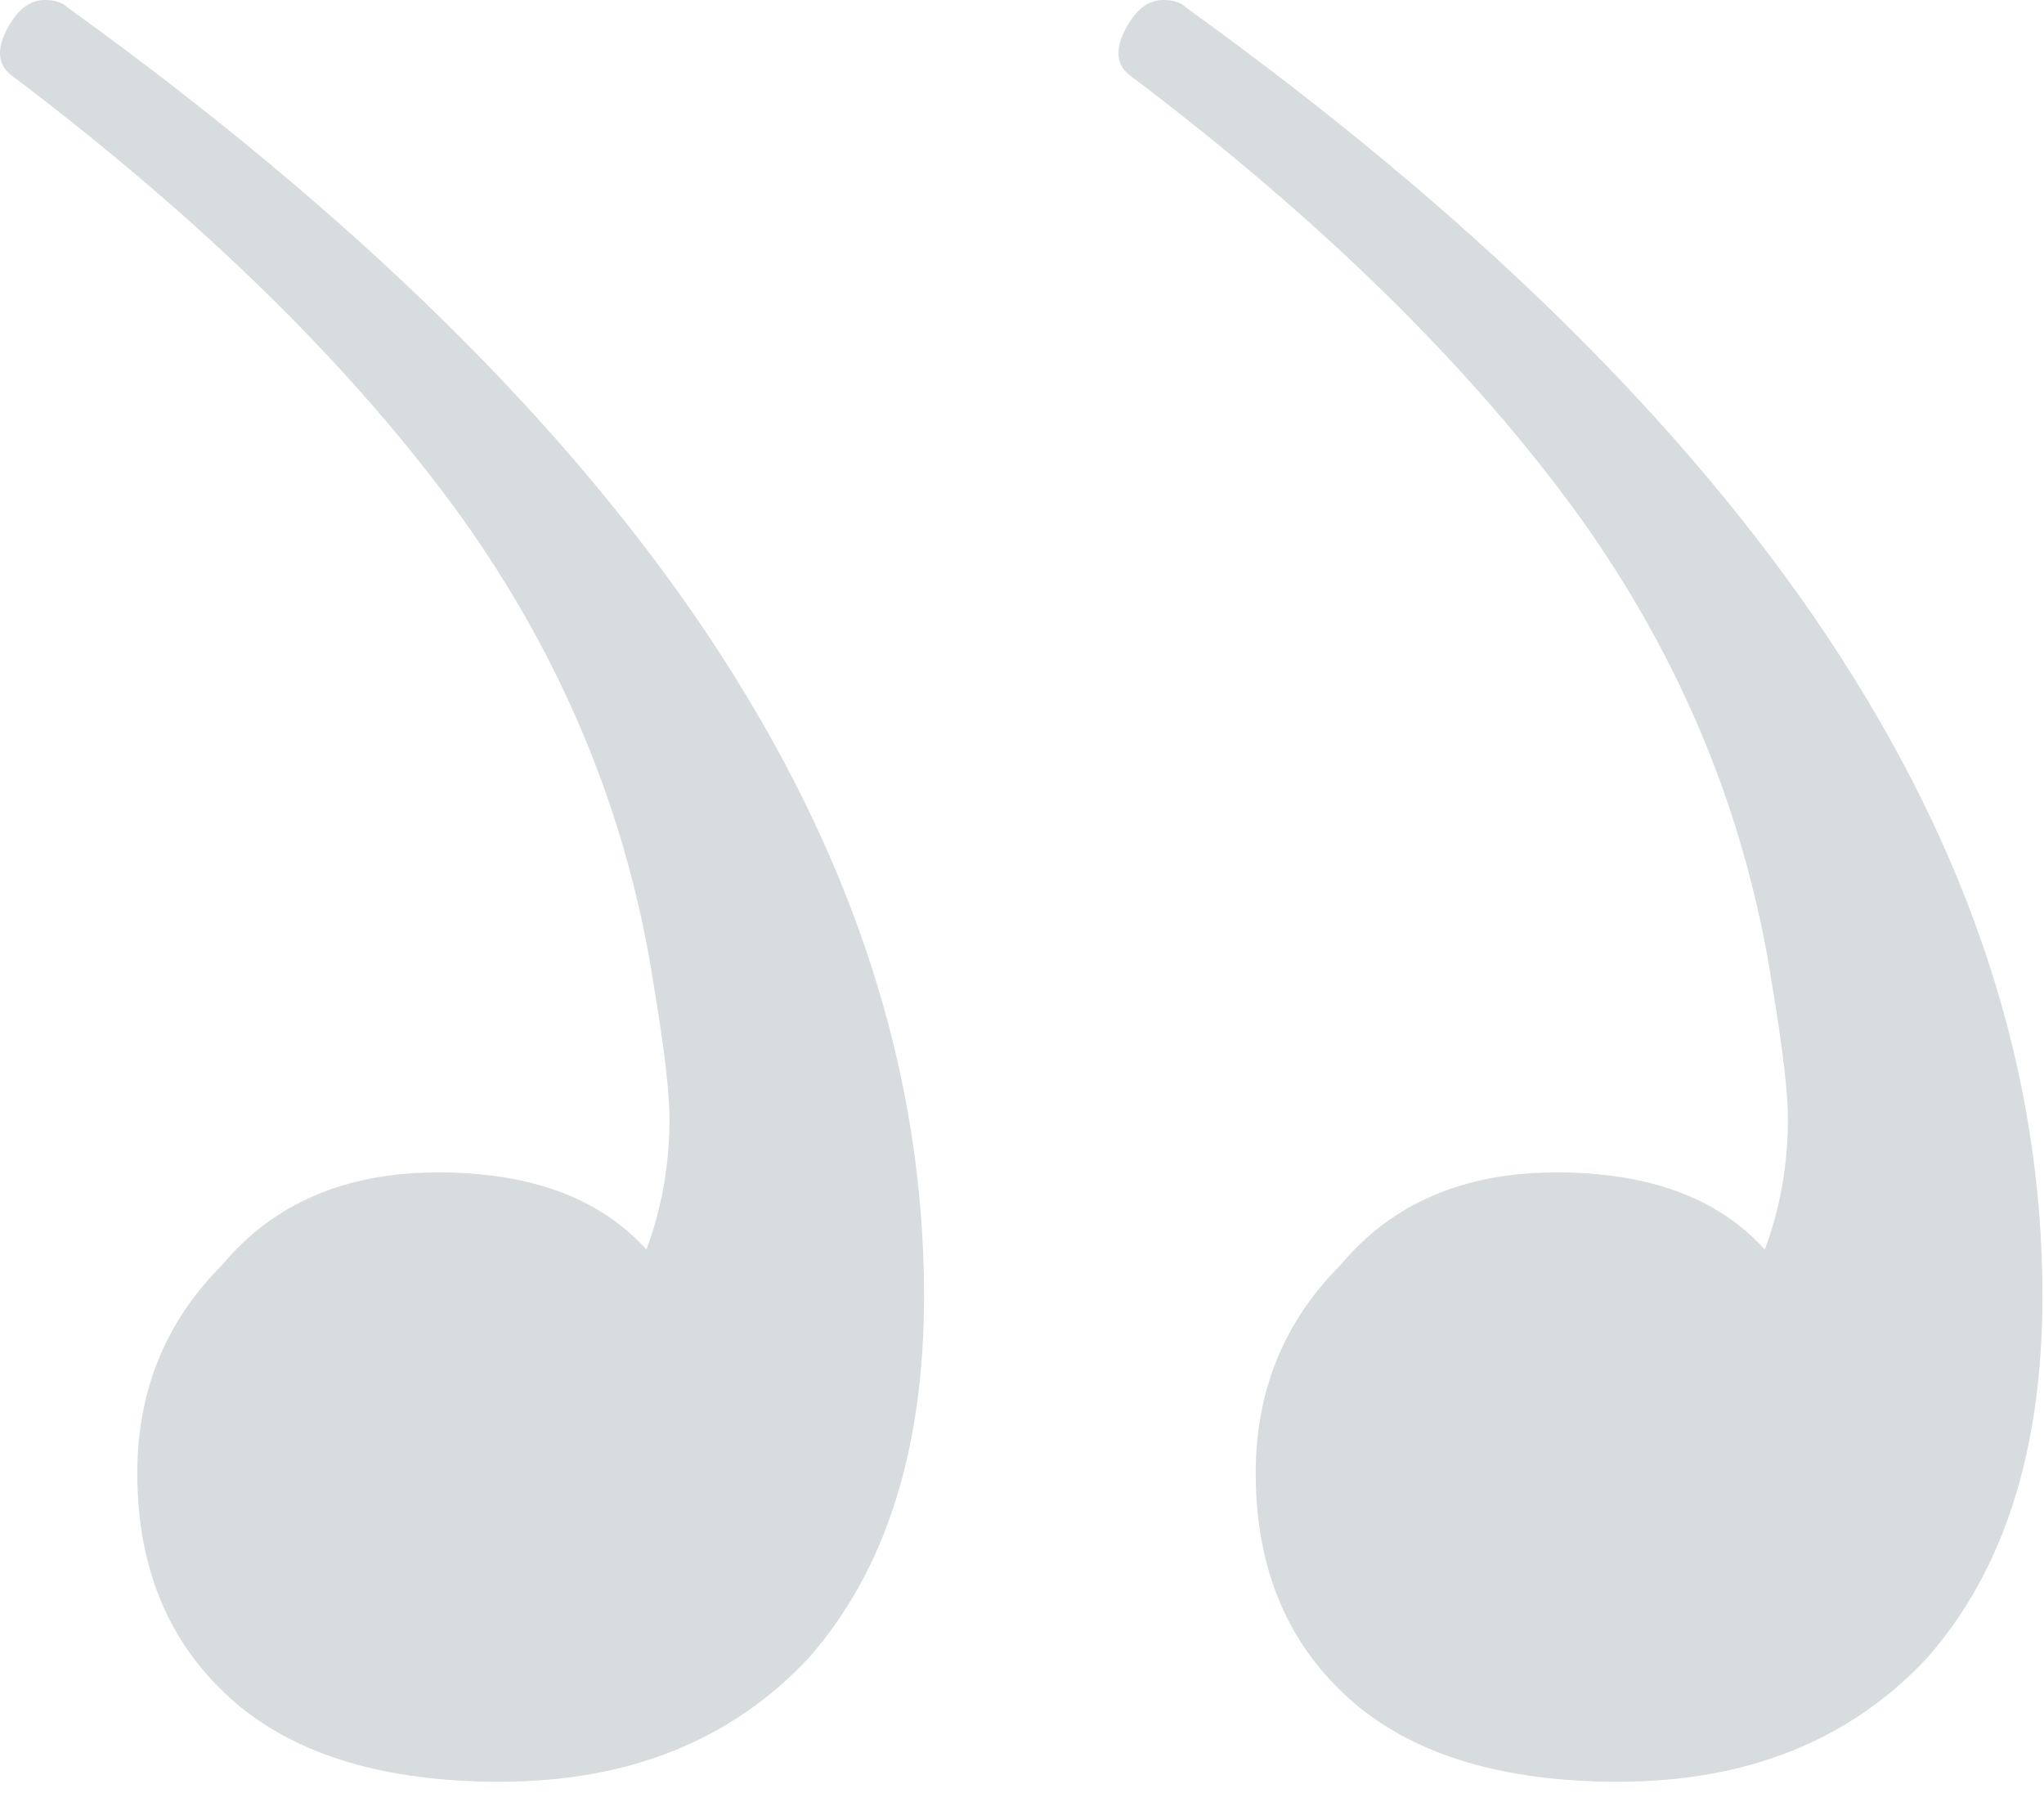 <?xml version="1.0" encoding="UTF-8"?> <svg xmlns="http://www.w3.org/2000/svg" width="106" height="93" viewBox="0 0 106 93" fill="none"> <path d="M61.52 0.4C61.254 0.133 60.853 0 60.32 0C59.52 0 58.853 0.533 58.32 1.6C57.787 2.667 57.92 3.467 58.72 4C68.587 11.467 76.32 19.067 81.92 26.8C87.254 34.267 90.587 42.4 91.92 51.2C92.454 54.4 92.72 56.667 92.72 58C92.72 60.4 92.32 62.667 91.52 64.8C89.12 62.133 85.52 60.8 80.72 60.8C75.92 60.8 72.187 62.4 69.52 65.6C66.587 68.533 65.12 72.133 65.12 76.4C65.12 81.467 66.853 85.467 70.32 88.4C73.52 91.067 78.053 92.4 83.92 92.4C90.587 92.4 95.92 90.267 99.92 86C103.92 81.467 105.92 75.2 105.92 67.2C105.92 44 91.12 21.733 61.52 0.4ZM3.52 0.4C3.254 0.133 2.854 0 2.32 0C1.52 0 0.854 0.533 0.32 1.6C-0.213 2.667 -0.08 3.467 0.72 4C10.587 11.467 18.32 19.067 23.92 26.8C29.253 34.267 32.587 42.4 33.92 51.2C34.453 54.4 34.72 56.667 34.72 58C34.72 60.4 34.32 62.667 33.52 64.8C31.12 62.133 27.52 60.8 22.72 60.8C17.92 60.8 14.187 62.4 11.52 65.6C8.587 68.533 7.12 72.133 7.12 76.4C7.12 81.467 8.854 85.467 12.32 88.4C15.52 91.067 20.053 92.4 25.92 92.4C32.587 92.4 37.92 90.267 41.92 86C45.92 81.467 47.92 75.2 47.92 67.2C47.92 44 33.12 21.733 3.52 0.4Z" fill="#4E6670" fill-opacity="0.23"></path> </svg> 